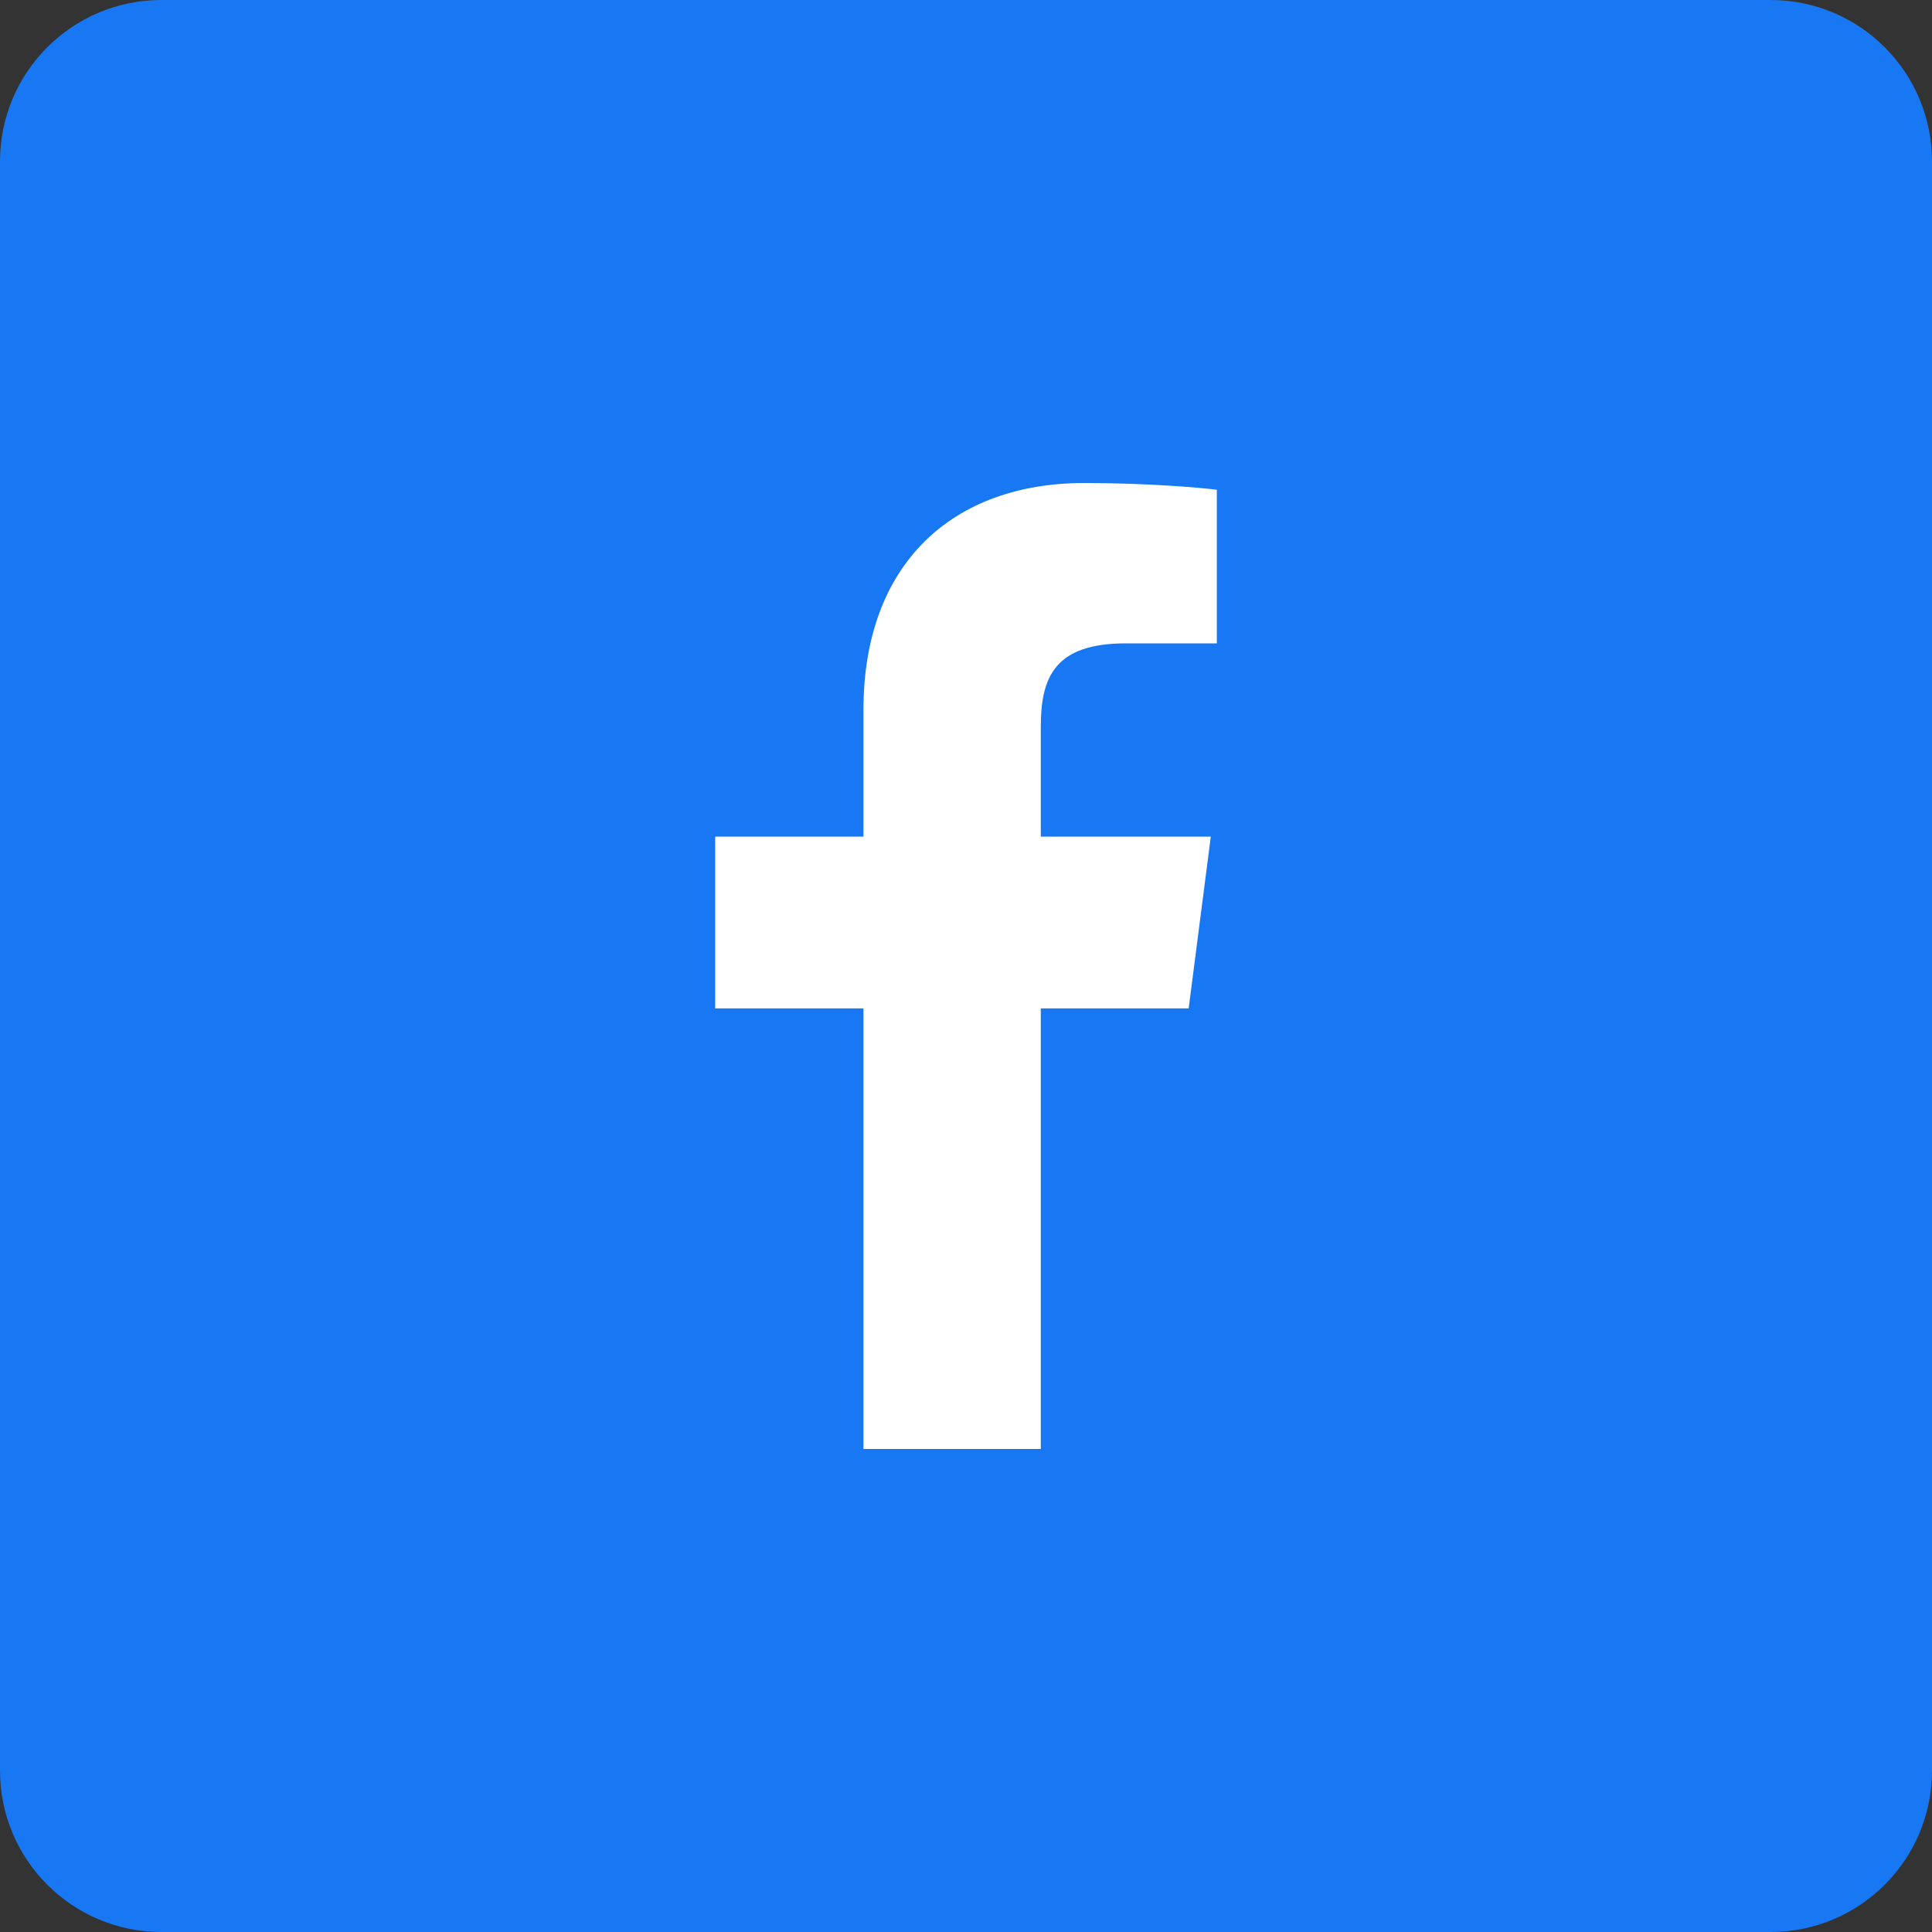 <svg width="24" height="24" viewBox="0 0 24 24" fill="none" xmlns="http://www.w3.org/2000/svg">
	<rect x="0" y="0" width="24" height="24" fill="#333333" stroke="none"/>
	<path fill-rule="evenodd" clip-rule="evenodd" d="M0 21.995C0 23.102 0.897 24 2.005 24H21.995C23.102 24 24 23.103 24 21.995V2.005C24 0.898 23.103 0 21.995 0H2.005C0.898 0 0 0.897 0 2.005V21.995Z" fill="#1877F2"/>
	<path d="M12.929 18V12.527H14.766L15.041 10.393H12.929V9.031C12.929 8.413 13.1 7.992 13.987 7.992L15.116 7.992V6.084C14.92 6.058 14.25 6 13.47 6C11.841 6 10.726 6.994 10.726 8.82V10.393H8.884V12.527H10.726V18H12.929Z" fill="white"/>
</svg>
